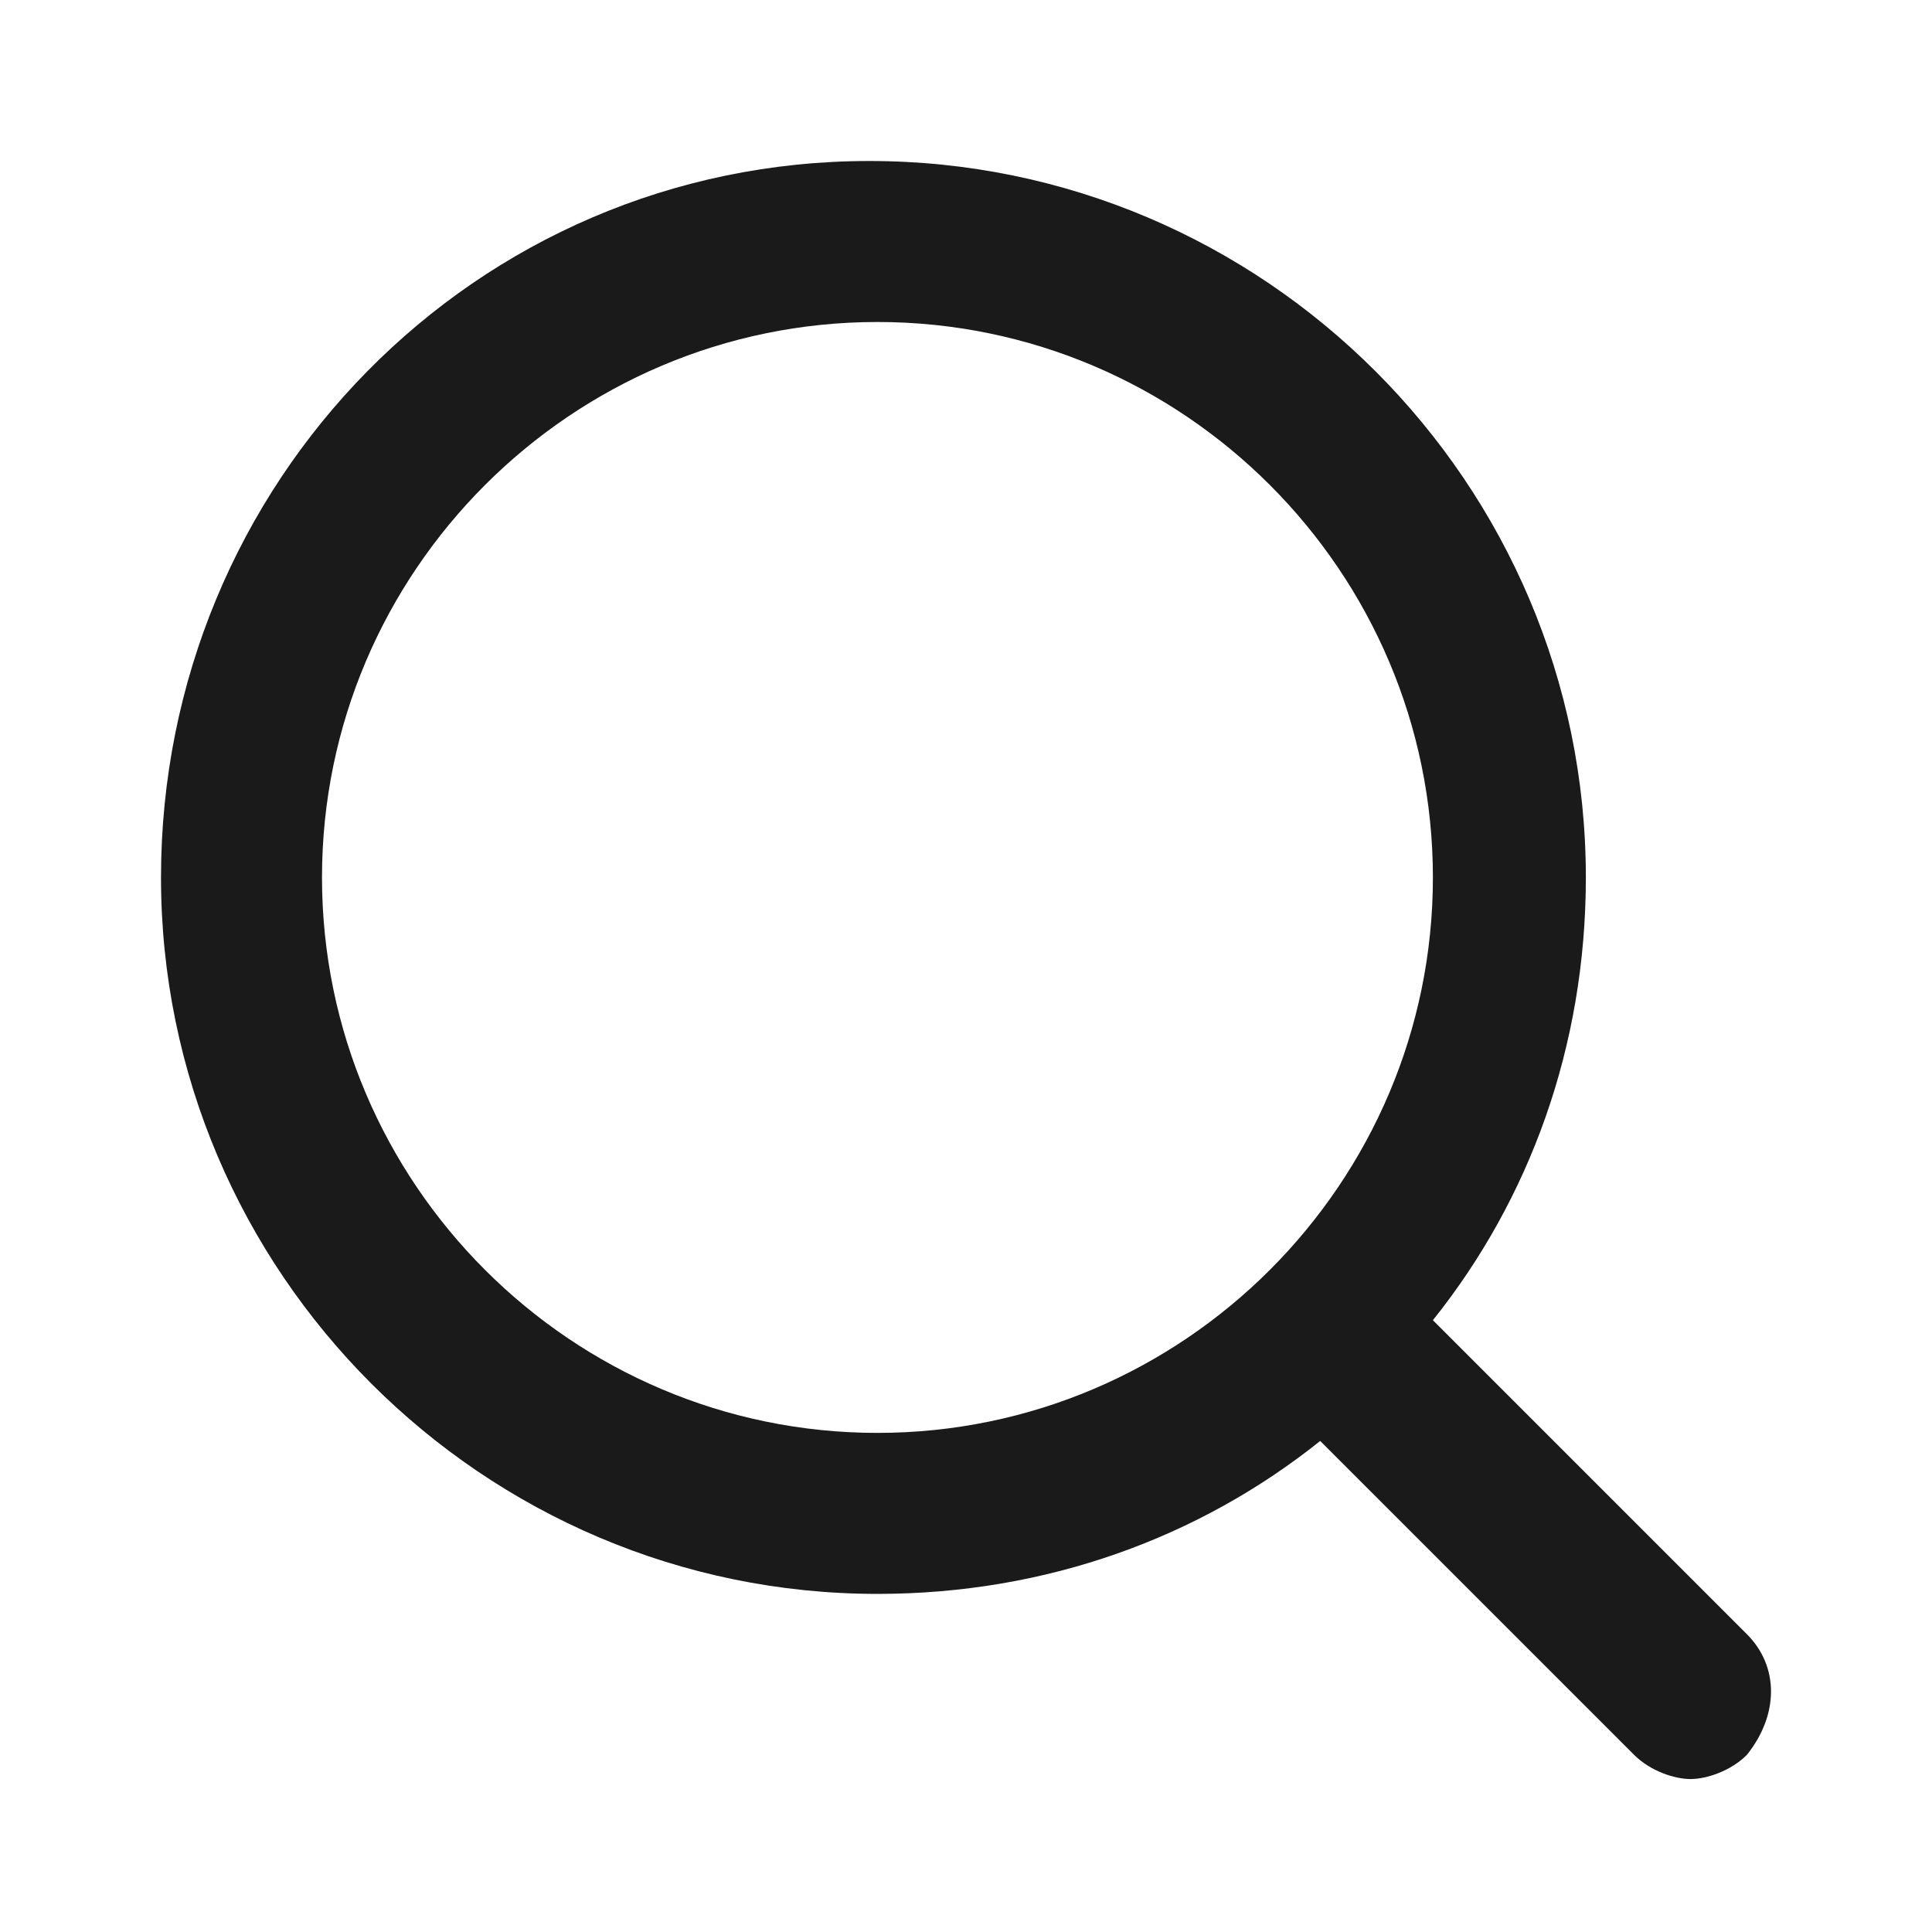 <?xml version="1.0" encoding="UTF-8"?> <svg xmlns="http://www.w3.org/2000/svg" viewBox="0 0 24 24"> <path d="m21.7 20.3-3.9-3.9c1.2-1.5 1.9-3.4 1.9-5.5 0-4.9-4-8.9-8.9-8.9s-8.8 4-8.8 8.9 4 8.9 8.9 8.9c2.1 0 4-.7 5.5-1.9l3.9 3.9c.2.2.5.3.7.3s.5-.1.7-.3c.4-.5.4-1.1 0-1.5zm-17.7-9.4c0-3.8 3.1-6.9 6.9-6.9s6.9 3.1 6.9 6.9-3.1 6.9-6.9 6.9-6.9-3.1-6.9-6.9z" fill="#1a1a1a"></path> </svg> 